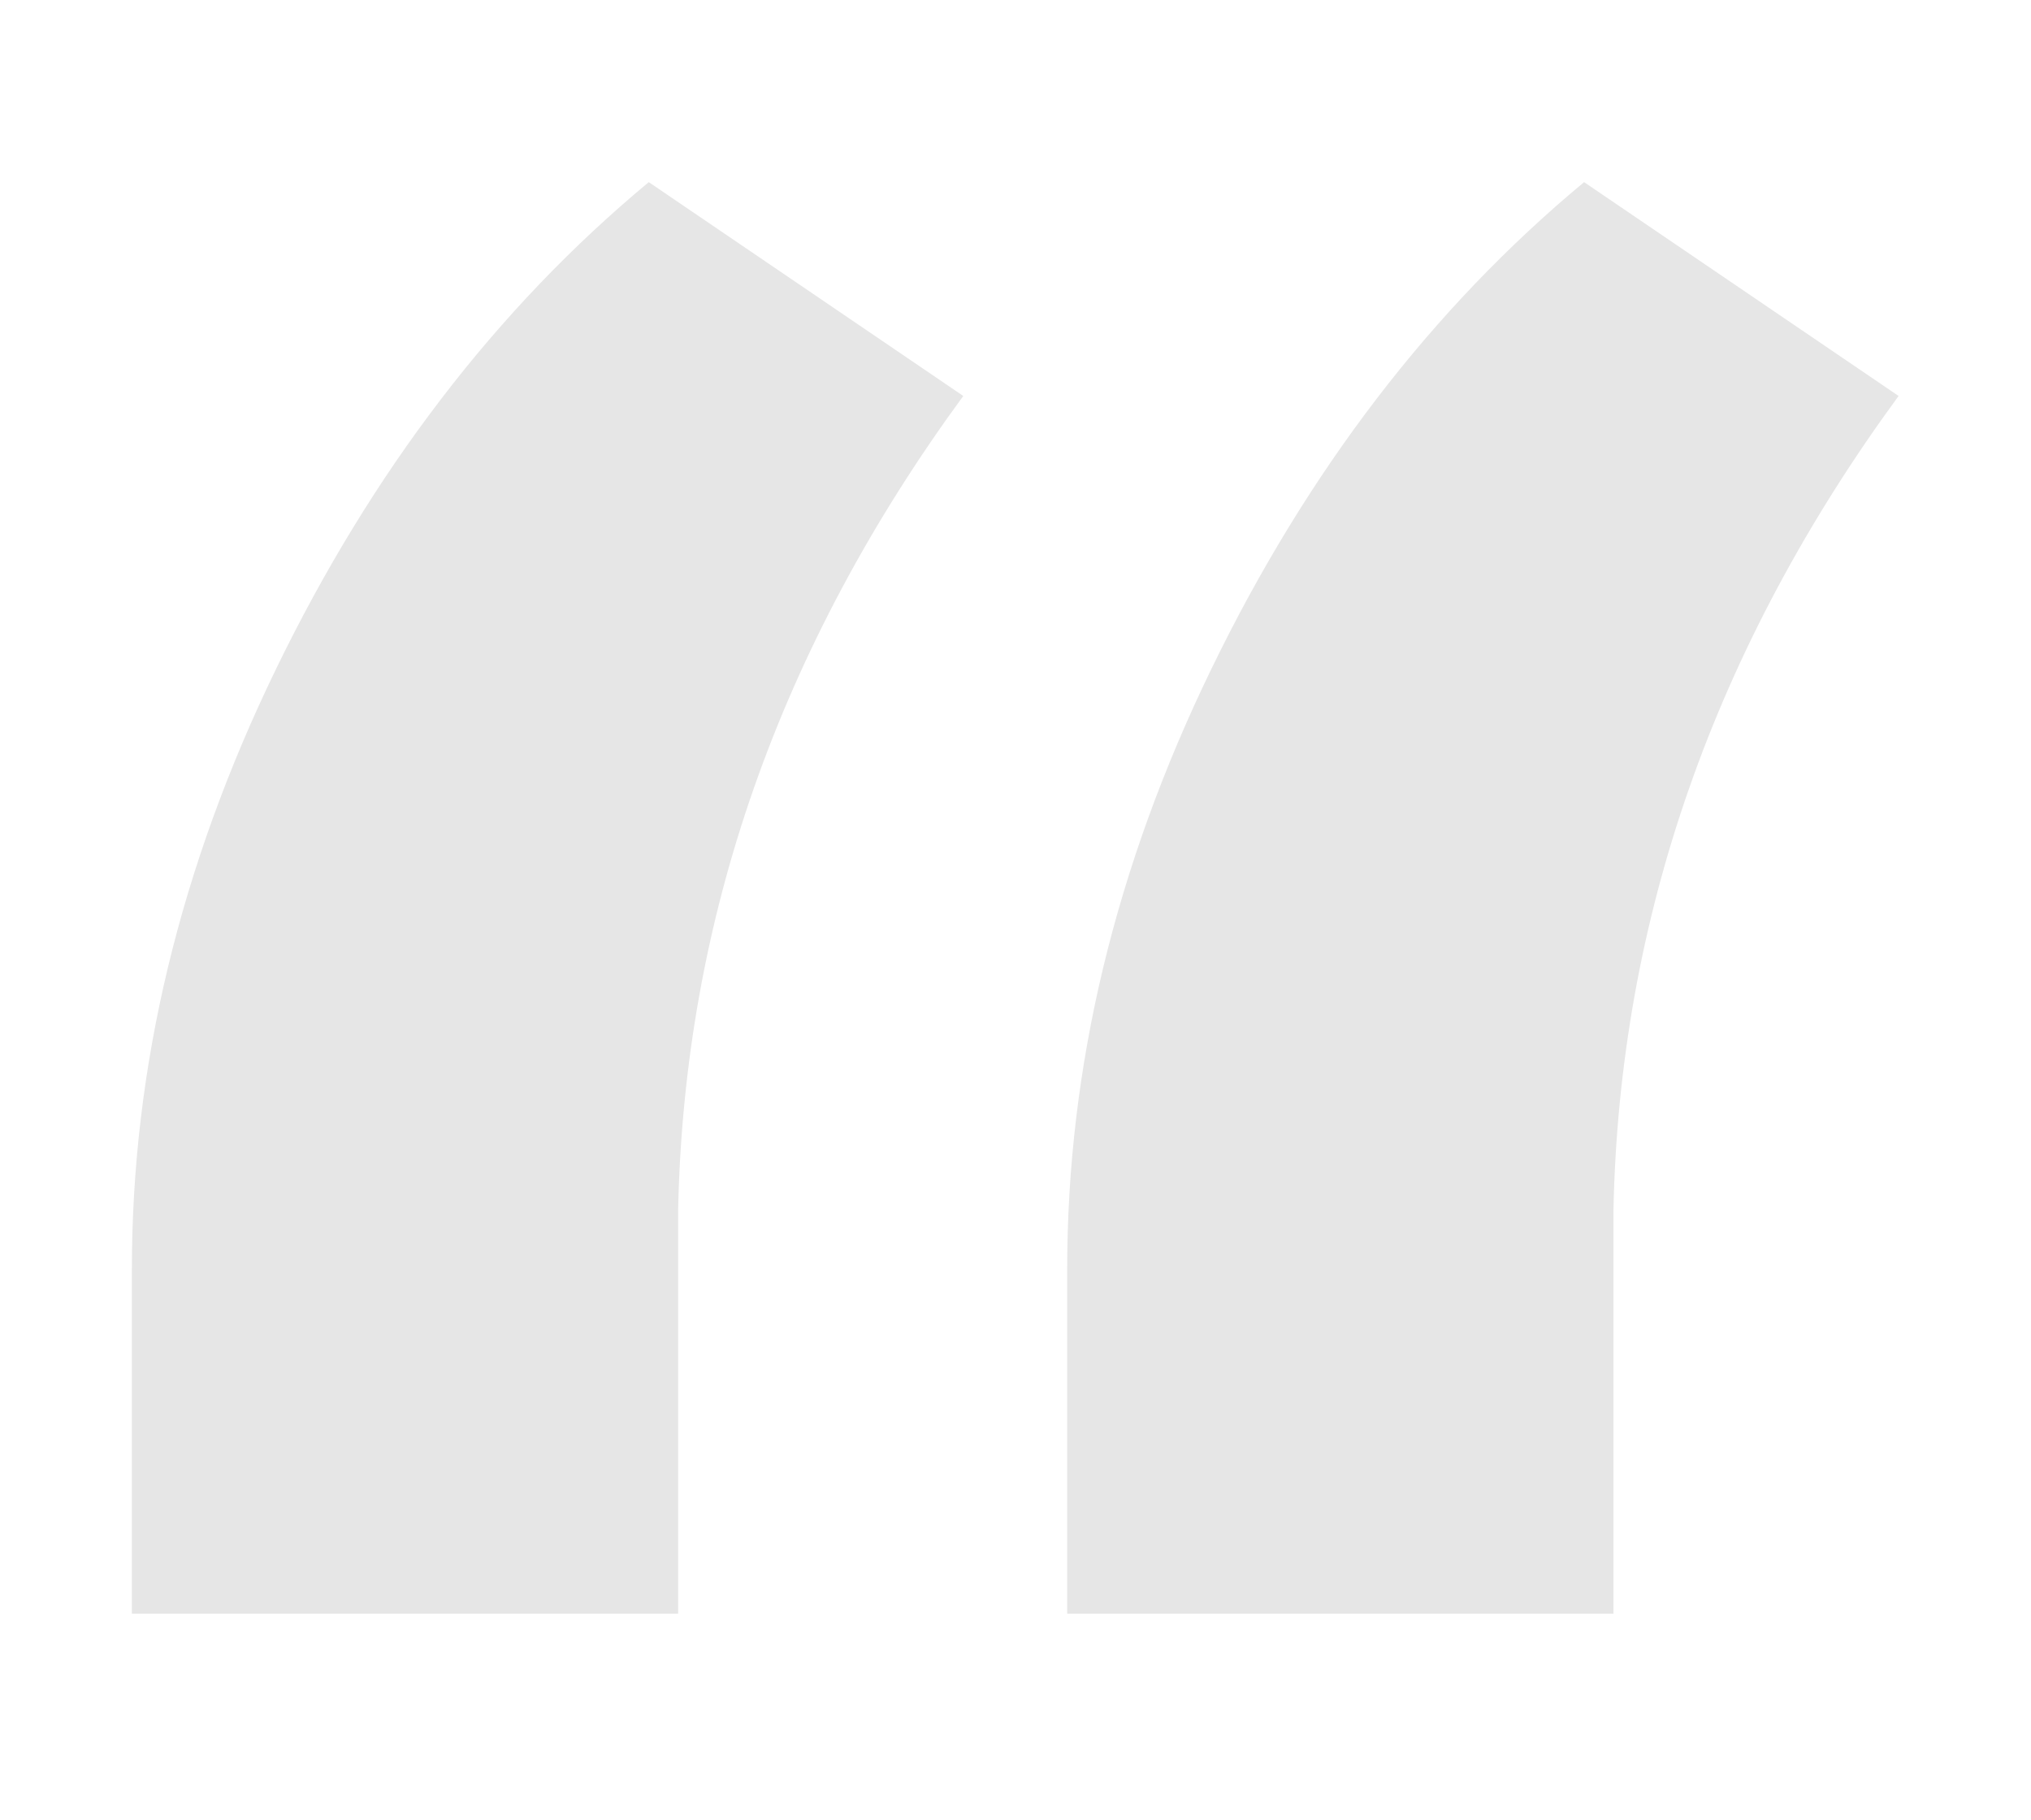 <?xml version="1.0" encoding="UTF-8"?>
<svg id="Layer_2" data-name="Layer 2" xmlns="http://www.w3.org/2000/svg" viewBox="0 0 77 69">
  <defs>
    <style>
      .cls-1 {
        opacity: .1;
      }
    </style>
  </defs>
  <g class="cls-1">
    <path d="m24.59,6.9l11.93,8.11c-6.98,9.53-10.58,19.81-10.81,30.85v15.31H5v-13.06c0-7.66,1.82-15.24,5.46-22.74,3.64-7.5,8.35-13.66,14.13-18.46Zm35.46,0l11.93,8.11c-6.98,9.53-10.58,19.81-10.81,30.85v15.31h-20.71v-13.06c0-7.66,1.82-15.24,5.46-22.74,3.64-7.5,8.35-13.66,14.13-18.46Z"/>
  </g>
</svg>